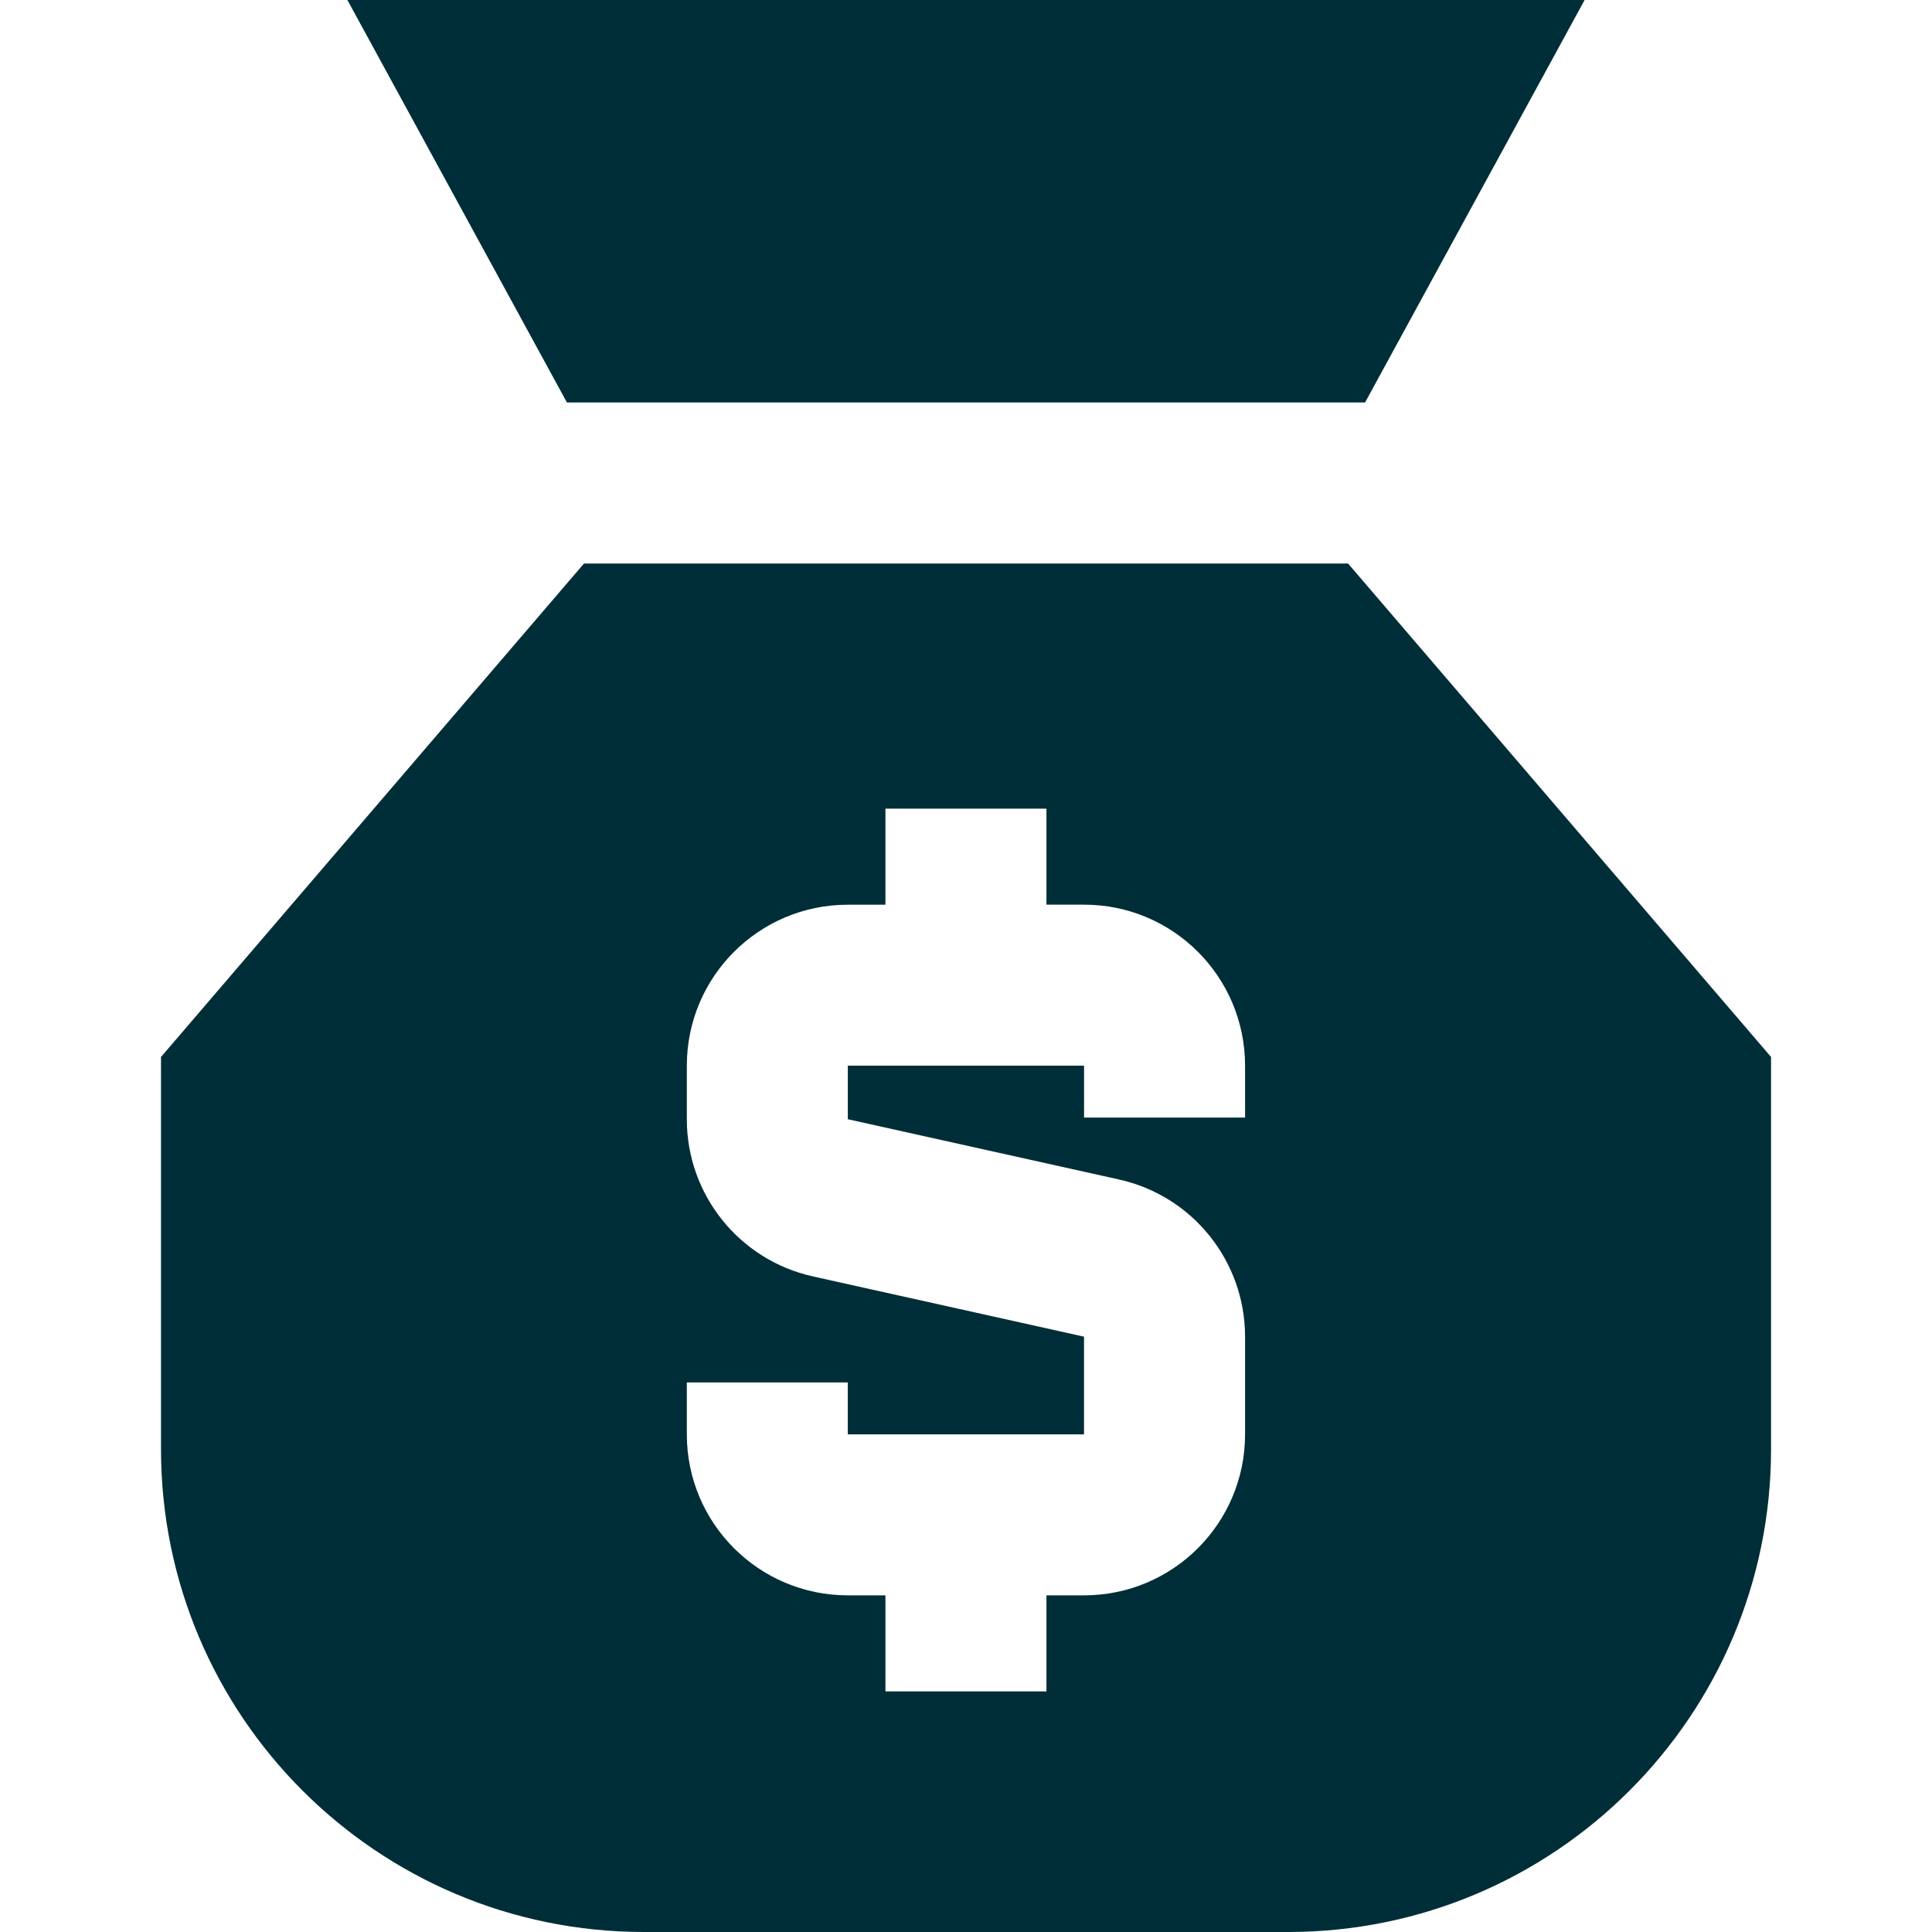 <svg xmlns="http://www.w3.org/2000/svg" fill="none" viewBox="0 0 36 36" id="Bag-Dollar--Streamline-Sharp" height="36" width="36">
  <desc>
    Bag Dollar Streamline Icon: https://streamlinehq.com
  </desc>
  <g id="Solid/09-Money-Shopping/02-Cash/bag-dollar--bag-payment-cash-money-finance">
    <path id="Subtract" fill="#002e38" fill-rule="evenodd" d="M9 0H6.473l1.21 2.218L10.564 7.5h14.872l2.881 -5.282L29.527 0H9ZM3.361 19.274 10.882 10.5h14.237l7.521 8.774 0.361 0.421V27c0 4.971 -4.029 9 -9 9H12c-4.971 0 -9 -4.029 -9 -9v-7.305l0.361 -0.421Zm16.138 -2.416v-1.79h-3v1.79h-0.701c-1.657 0 -3 1.343 -3 3v0.998c0 1.406 0.977 2.623 2.349 2.928l5.052 1.123 0 1.82h-4.402v-0.967H12.798v0.967c0 1.657 1.343 3 3 3h0.701v1.79h3v-1.79h0.701c1.657 0 3 -1.343 3 -3v-1.82c0 -1.406 -0.977 -2.624 -2.349 -2.929l-5.053 -1.123v-0.998h4.402v0.967h3v-0.967c0 -1.657 -1.343 -3 -3 -3h-0.701Z" clip-rule="evenodd" stroke-width="1.5"></path>
  </g>
</svg>